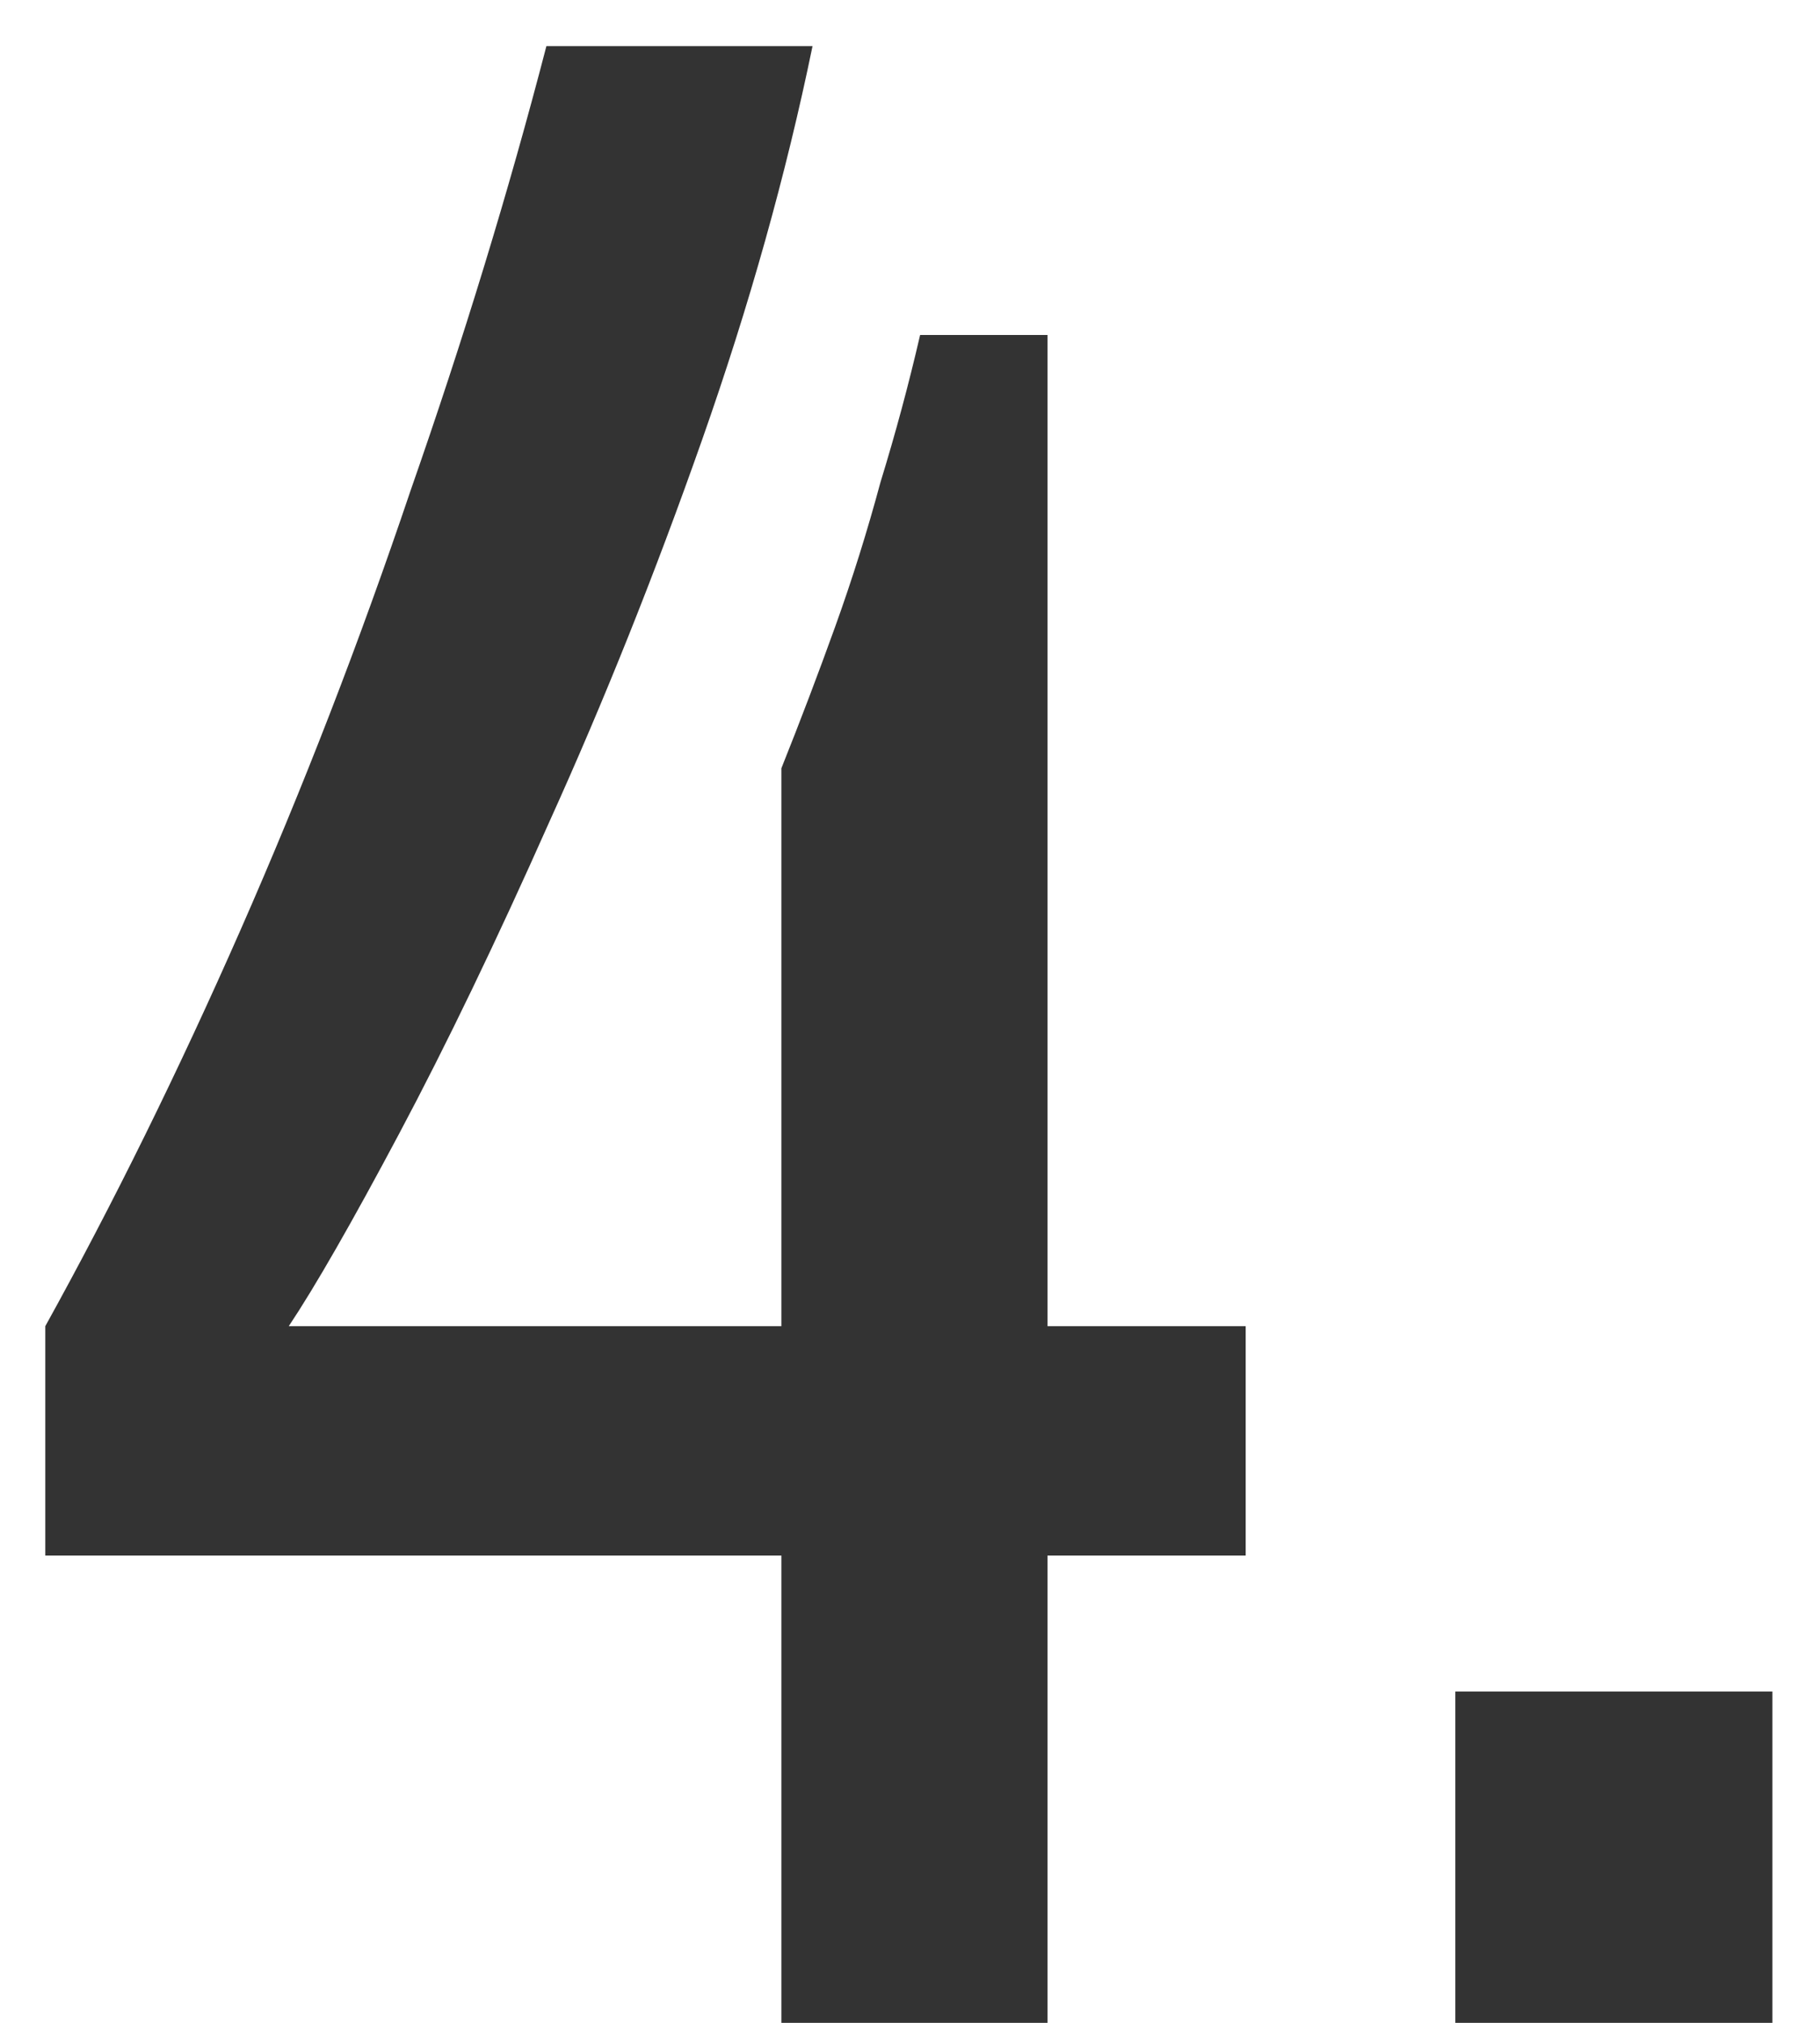 <svg width="27" height="30" viewBox="0 0 27 30" fill="none" xmlns="http://www.w3.org/2000/svg">
<path d="M11.592 30V23.07H0.672V19.668C1.68 17.848 2.646 15.888 3.57 13.788C4.494 11.688 5.334 9.518 6.09 7.278C6.874 5.038 7.546 2.84 8.106 0.684H12.054C11.662 2.588 11.116 4.534 10.416 6.522C9.716 8.51 8.96 10.4 8.148 12.192C7.364 13.956 6.622 15.496 5.922 16.812C5.222 18.128 4.676 19.08 4.284 19.668H11.592V11.394C11.872 10.694 12.138 9.994 12.39 9.294C12.642 8.594 12.866 7.88 13.062 7.152C13.286 6.424 13.482 5.696 13.65 4.968H15.54V19.668H18.48V23.07H15.54V30H11.592ZM21.59 30V25.086H26.294V30H21.59Z" fill="#333333"/>
</svg>
